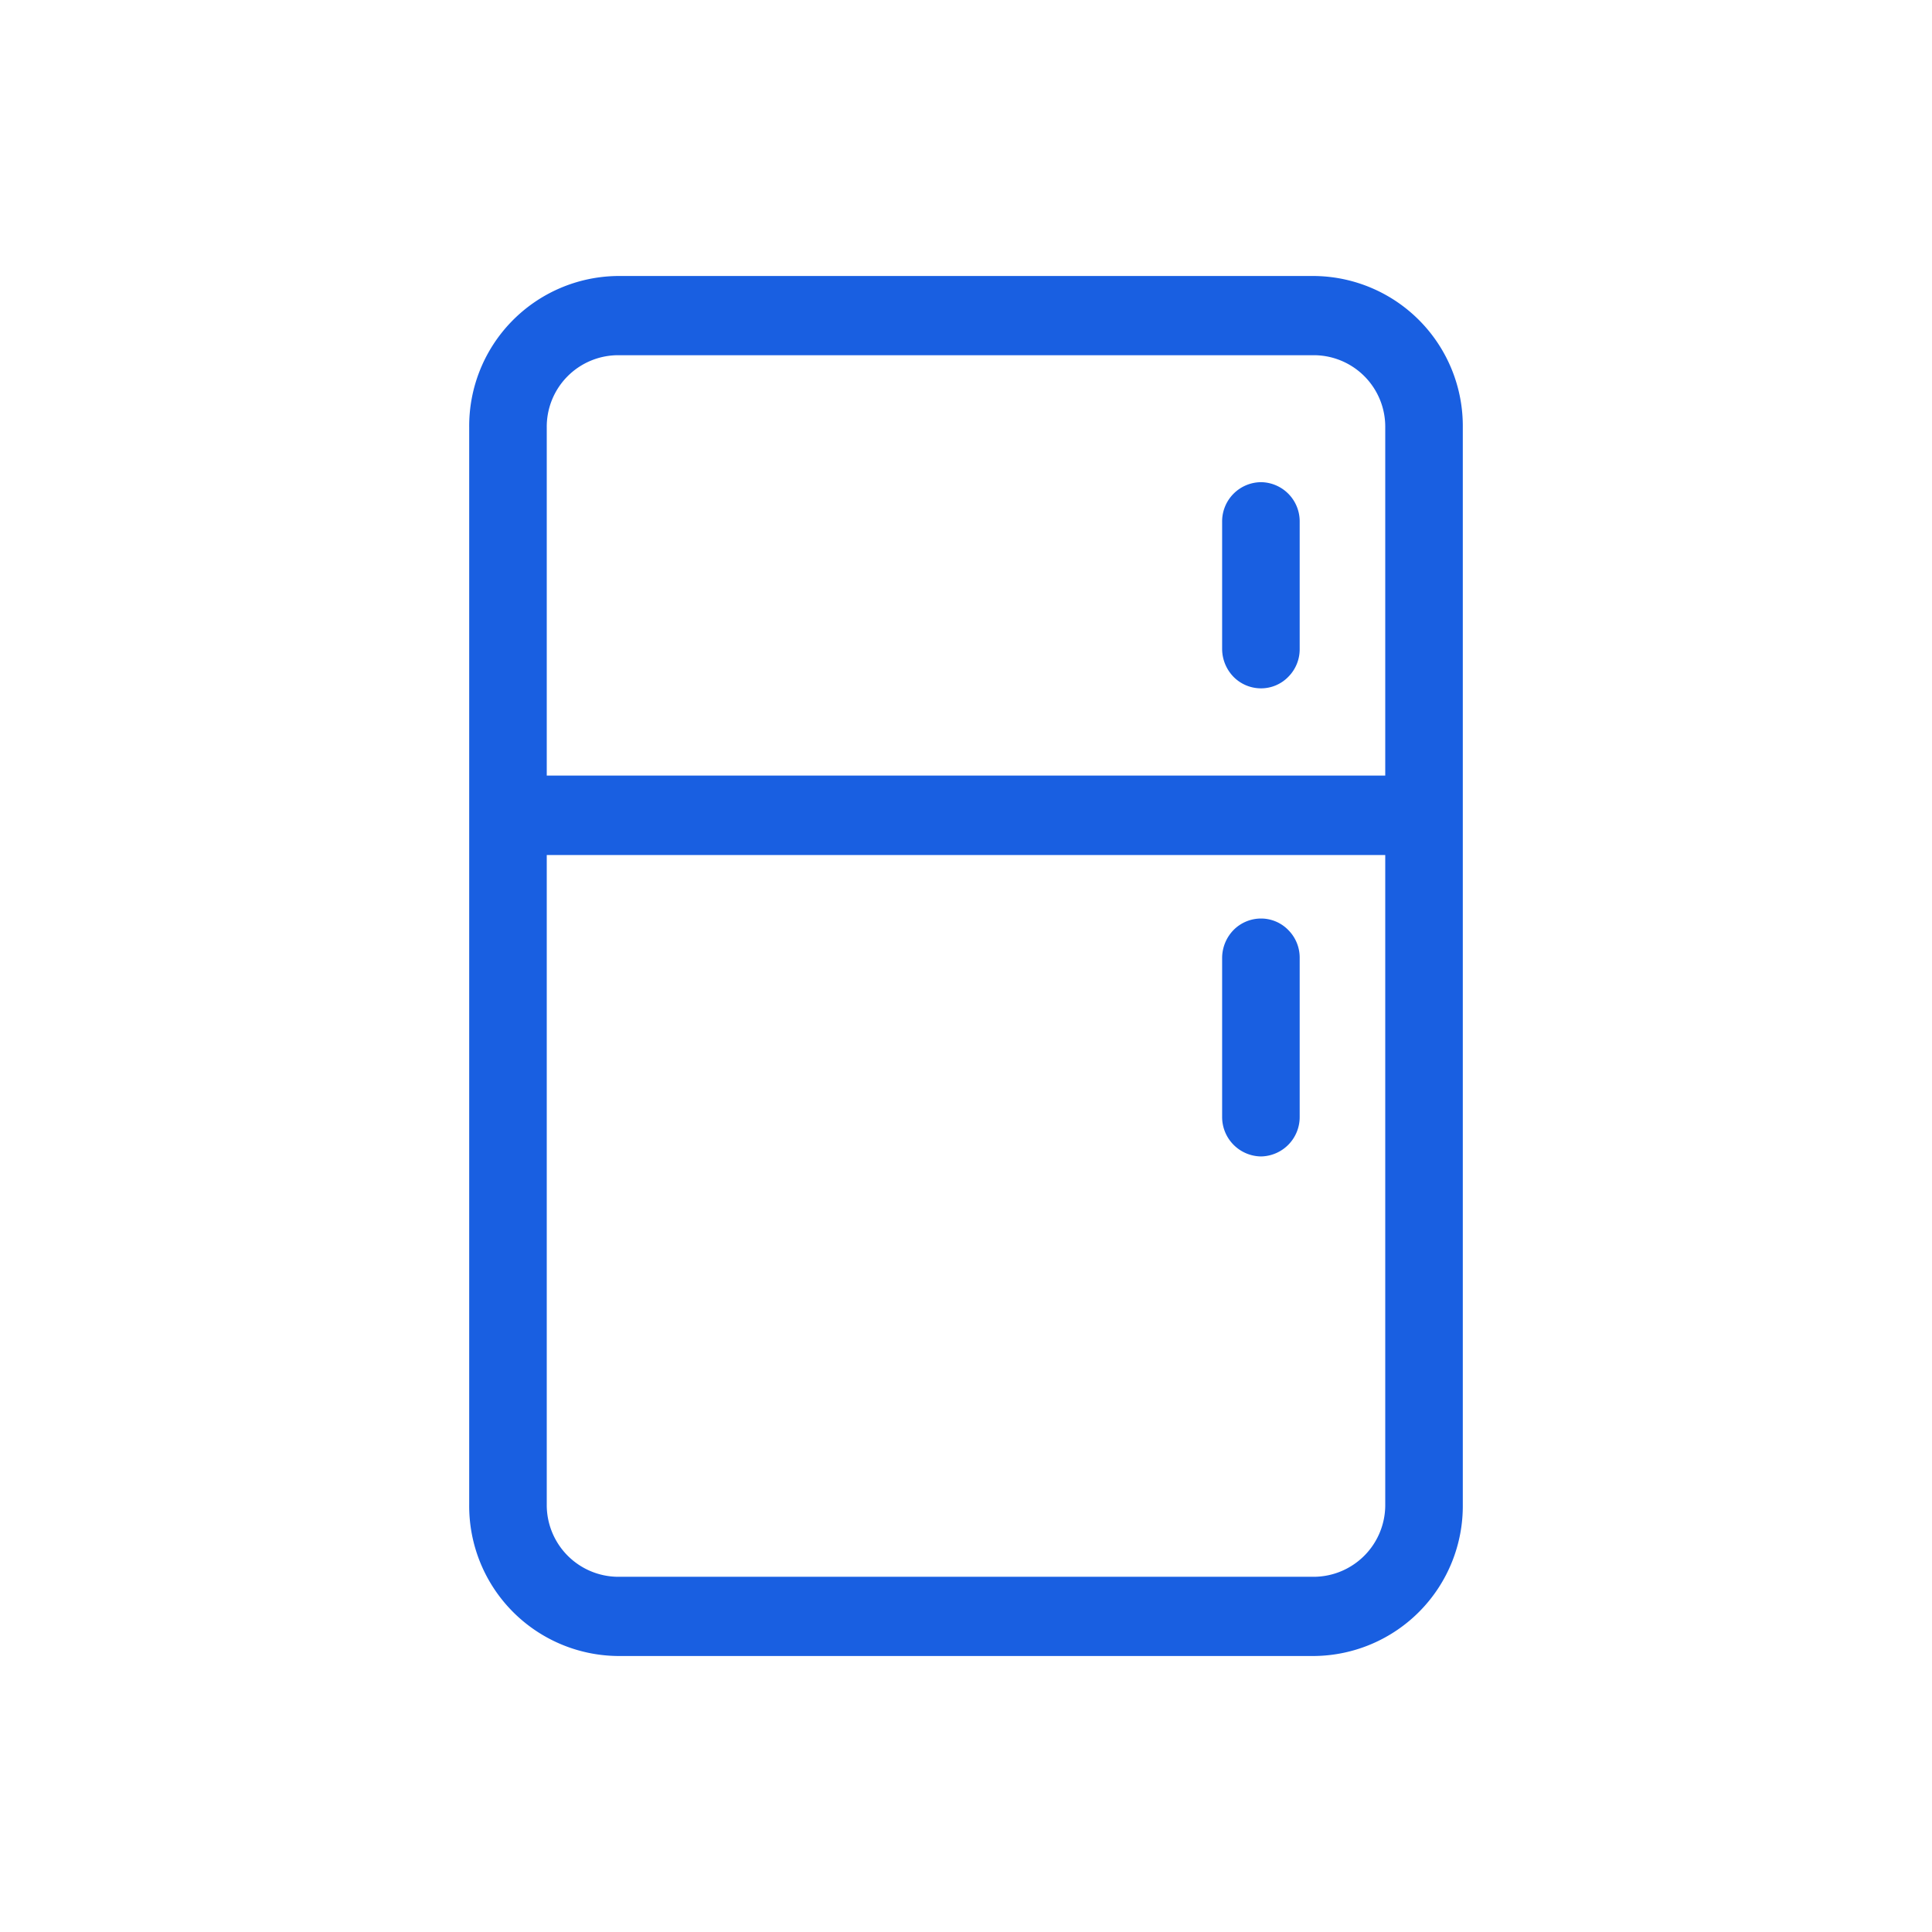 <svg xmlns="http://www.w3.org/2000/svg" width="70" height="70" viewBox="0 0 70 70">
  <defs>
    <style>
      .cls-1 {
        fill: #195fe1;
        fill-rule: evenodd;
      }
    </style>
  </defs>
  <path id="形状_1449" data-name="形状 1449" class="cls-1" d="M1057.63,2147h-25.26a5.436,5.436,0,0,1-5.37-5.49v-39.02a5.436,5.436,0,0,1,5.37-5.49h25.26a5.436,5.436,0,0,1,5.37,5.49v39.02A5.436,5.436,0,0,1,1057.63,2147Zm2.56-44.51a2.591,2.591,0,0,0-2.56-2.62h-25.26a2.591,2.591,0,0,0-2.56,2.62v12.61h30.38v-12.61Zm0,15.49h-30.38v23.53a2.6,2.6,0,0,0,2.56,2.62h25.26a2.6,2.6,0,0,0,2.56-2.62v-23.53Zm-4.5,10.92a1.428,1.428,0,0,1-1.41-1.44v-5.75a1.456,1.456,0,0,1,.41-1.01,1.4,1.4,0,0,1,1-.42,1.377,1.377,0,0,1,.99.42,1.413,1.413,0,0,1,.41,1.01v5.75A1.426,1.426,0,0,1,1055.69,2128.9Zm0-24.43a1.419,1.419,0,0,1,1.4,1.44v4.6a1.413,1.413,0,0,1-.41,1.01,1.377,1.377,0,0,1-.99.42,1.4,1.4,0,0,1-1-.42,1.456,1.456,0,0,1-.41-1.01v-4.6A1.421,1.421,0,0,1,1055.69,2104.47Z" transform="translate(-1010 -2087)"/>
</svg>

